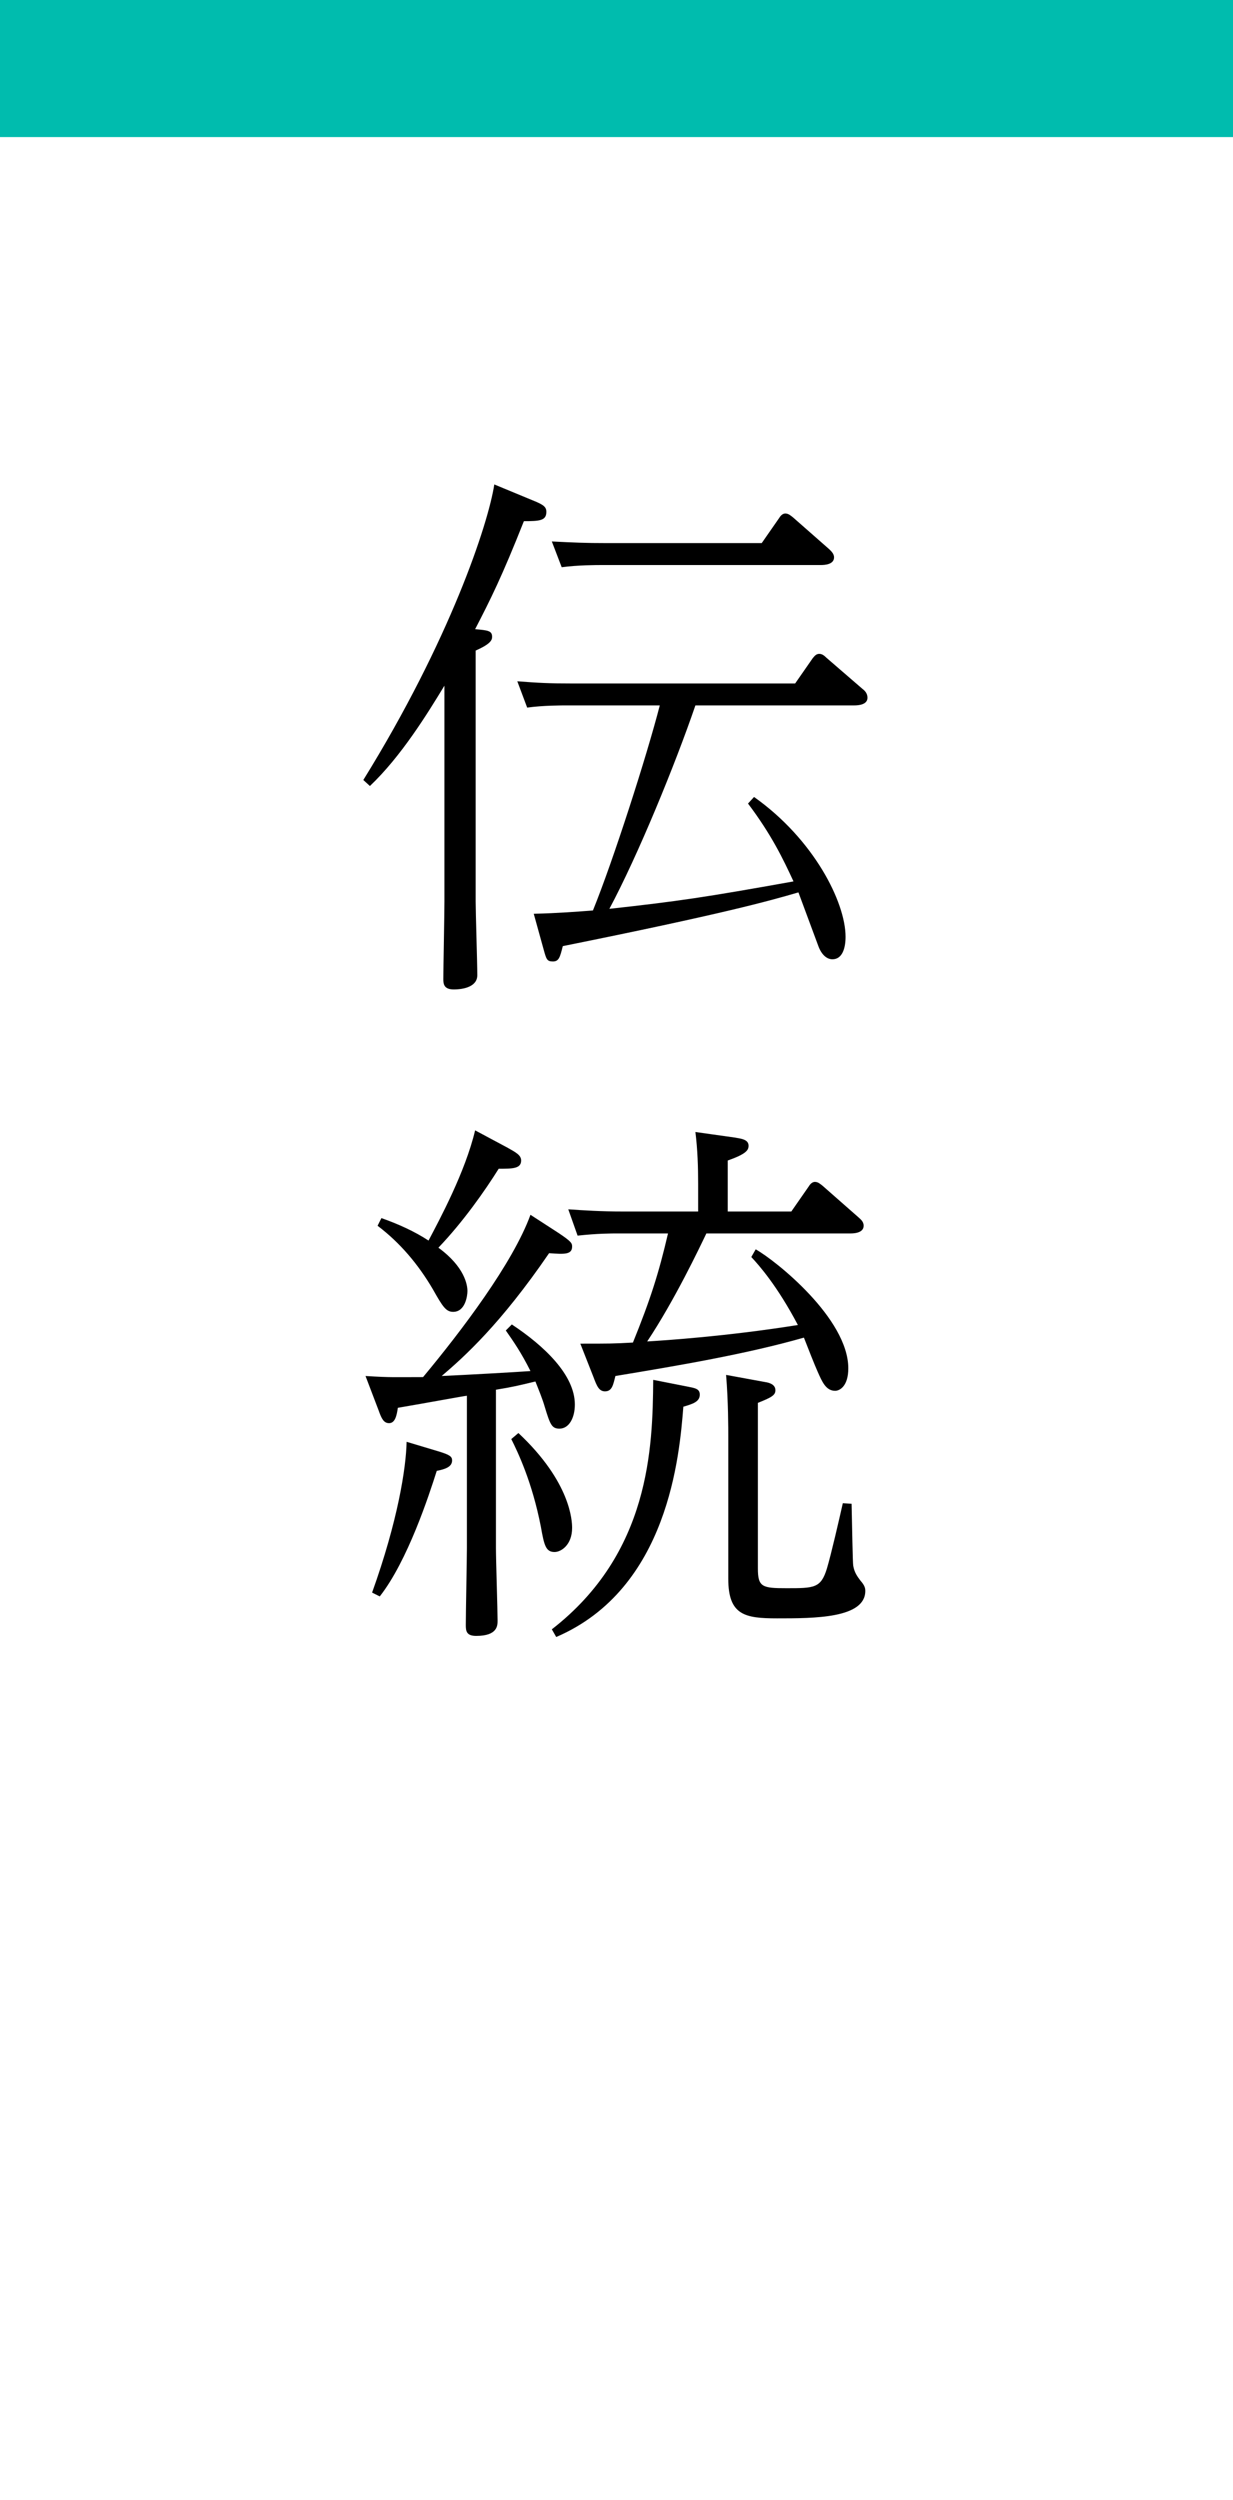 <?xml version="1.0" encoding="UTF-8"?>
<svg id="_レイヤー_2" data-name="レイヤー 2" xmlns="http://www.w3.org/2000/svg" width="45" height="91.18" viewBox="0 0 45 91.18">
  <defs>
    <style>
      .cls-1 {
        fill: #fff;
      }

      .cls-2 {
        fill: #00bcae;
      }
    </style>
  </defs>
  <g id="object">
    <g>
      <g>
        <rect class="cls-1" y="0" width="45" height="91.18"/>
        <rect class="cls-2" width="45" height="5"/>
      </g>
      <g>
        <path d="M19.44,18.25c.4.16.5.24.5.42,0,.32-.24.34-.82.34-.8,2.02-1.22,2.86-1.78,3.94.48.04.62.06.62.28,0,.12-.06.26-.6.5v9.16c0,.38.06,2.26.06,2.68s-.5.52-.86.52-.38-.2-.38-.38c0-.4.04-2.36.04-2.82v-7.88c-.62,1.02-1.58,2.58-2.72,3.66l-.24-.22c3.16-5.1,4.56-9.34,4.78-10.78l1.4.58ZM27.52,29.07c2.18,1.54,3.34,3.84,3.34,5.1,0,.42-.12.82-.48.82-.2,0-.4-.16-.52-.5l-.72-1.94c-1.1.32-2.74.78-8.6,1.96-.1.4-.14.56-.36.56s-.24-.08-.34-.44l-.36-1.3c.88-.02,1.62-.08,2.16-.12.74-1.82,1.96-5.62,2.44-7.48h-3.36c-.24,0-.9,0-1.48.08l-.36-.96c.78.06,1.16.08,2,.08h8.14l.64-.92c.08-.1.14-.16.24-.16s.18.06.26.14l1.32,1.14c.08.06.18.16.18.32,0,.26-.34.28-.48.28h-5.8c-.74,2.16-2.1,5.48-3.14,7.42,2.54-.28,3.48-.42,6.72-1-.38-.82-.8-1.7-1.66-2.84l.22-.24ZM27.8,19.81l.64-.92c.06-.1.14-.16.22-.16.12,0,.2.08.28.14l1.32,1.16c.06.06.18.16.18.3,0,.26-.34.28-.48.28h-7.96c-.24,0-.9,0-1.5.08l-.36-.94c.8.04,1.2.06,2.02.06h5.64Z"/>
        <path d="M20.38,44.97c.48.32.5.38.5.5,0,.3-.3.28-.84.24-1.78,2.6-3.1,3.78-3.92,4.48.9-.04,2.68-.14,3.24-.18-.34-.68-.62-1.08-.9-1.48l.22-.22c1.18.78,2.3,1.84,2.3,2.92,0,.5-.22.88-.56.88-.28,0-.34-.14-.54-.8-.08-.28-.22-.62-.34-.92-.58.14-.82.2-1.44.3v5.78c0,.42.06,2.26.06,2.64,0,.18,0,.56-.78.56-.36,0-.38-.18-.38-.4,0-.44.04-2.4.04-2.8v-5.56c-.06,0-1.46.26-2.52.44-.04.28-.1.56-.32.56-.2,0-.28-.18-.38-.46l-.48-1.26c.96.06,1.06.04,2.1.04,1.4-1.68,3.28-4.16,3.92-5.92l1.02.66ZM16.04,52.95c.38.12.46.18.46.32,0,.24-.26.32-.56.38-.28.88-1.06,3.28-2.08,4.58l-.28-.14c.94-2.62,1.24-4.54,1.26-5.5l1.2.36ZM13.92,44.43c.62.22,1.2.48,1.72.82.4-.76,1.34-2.5,1.7-4.02l1.16.62c.32.18.52.28.52.48,0,.3-.32.3-.82.3-.5.8-1.3,1.94-2.2,2.88.96.7,1.06,1.36,1.06,1.58,0,.18-.08.76-.52.76-.26,0-.38-.18-.74-.82-.54-.92-1.2-1.7-2.02-2.32l.14-.28ZM18.92,52.27c1.92,1.8,1.96,3.22,1.96,3.46,0,.62-.4.88-.64.88-.32,0-.38-.24-.5-.92-.32-1.64-.84-2.72-1.08-3.2l.26-.22ZM25.06,50.57c.3.06.48.08.48.3,0,.26-.26.34-.6.44-.14,1.76-.54,6.64-4.64,8.4l-.16-.28c3.58-2.78,3.68-6.62,3.7-9.1l1.22.24ZM28.88,44.19l.64-.92c.06-.1.14-.16.22-.16.12,0,.2.08.28.14l1.32,1.16c.06.06.18.14.18.3,0,.28-.4.28-.48.28h-5.26c-.24.5-1.16,2.44-2.16,3.94.64-.04,2.86-.18,5.5-.6-.76-1.44-1.42-2.18-1.7-2.48l.16-.28c.72.4,3.38,2.52,3.38,4.34,0,.66-.32.82-.48.82-.34,0-.48-.34-.64-.7-.1-.22-.36-.88-.5-1.24-2.1.6-4.58,1.02-6.88,1.4-.08.32-.12.56-.38.56-.22,0-.3-.2-.42-.52l-.48-1.22c1.08,0,1.2,0,1.92-.04.64-1.58.94-2.52,1.28-3.98h-1.8c-.28,0-.76,0-1.5.08l-.34-.96c.58.04,1.2.08,2,.08h2.74v-1c0-.62-.02-1.26-.1-1.9l1.42.2c.22.04.52.06.52.3,0,.16-.08.3-.76.54v1.86h2.32ZM27.92,50.41c.14.02.38.08.38.3,0,.18-.14.26-.64.46v6.04c0,.68.16.72,1.04.72,1.02,0,1.26,0,1.48-.72.16-.54.44-1.76.58-2.38l.32.02c.02.82.04,2.18.06,2.26.04.24.14.38.26.54.16.18.18.28.18.38,0,1-1.86,1-3.22,1-1.18,0-1.78-.12-1.78-1.44v-5.18c0-.3,0-1.3-.08-2.26l1.42.26Z"/>
      </g>
    </g>
  </g>
</svg>